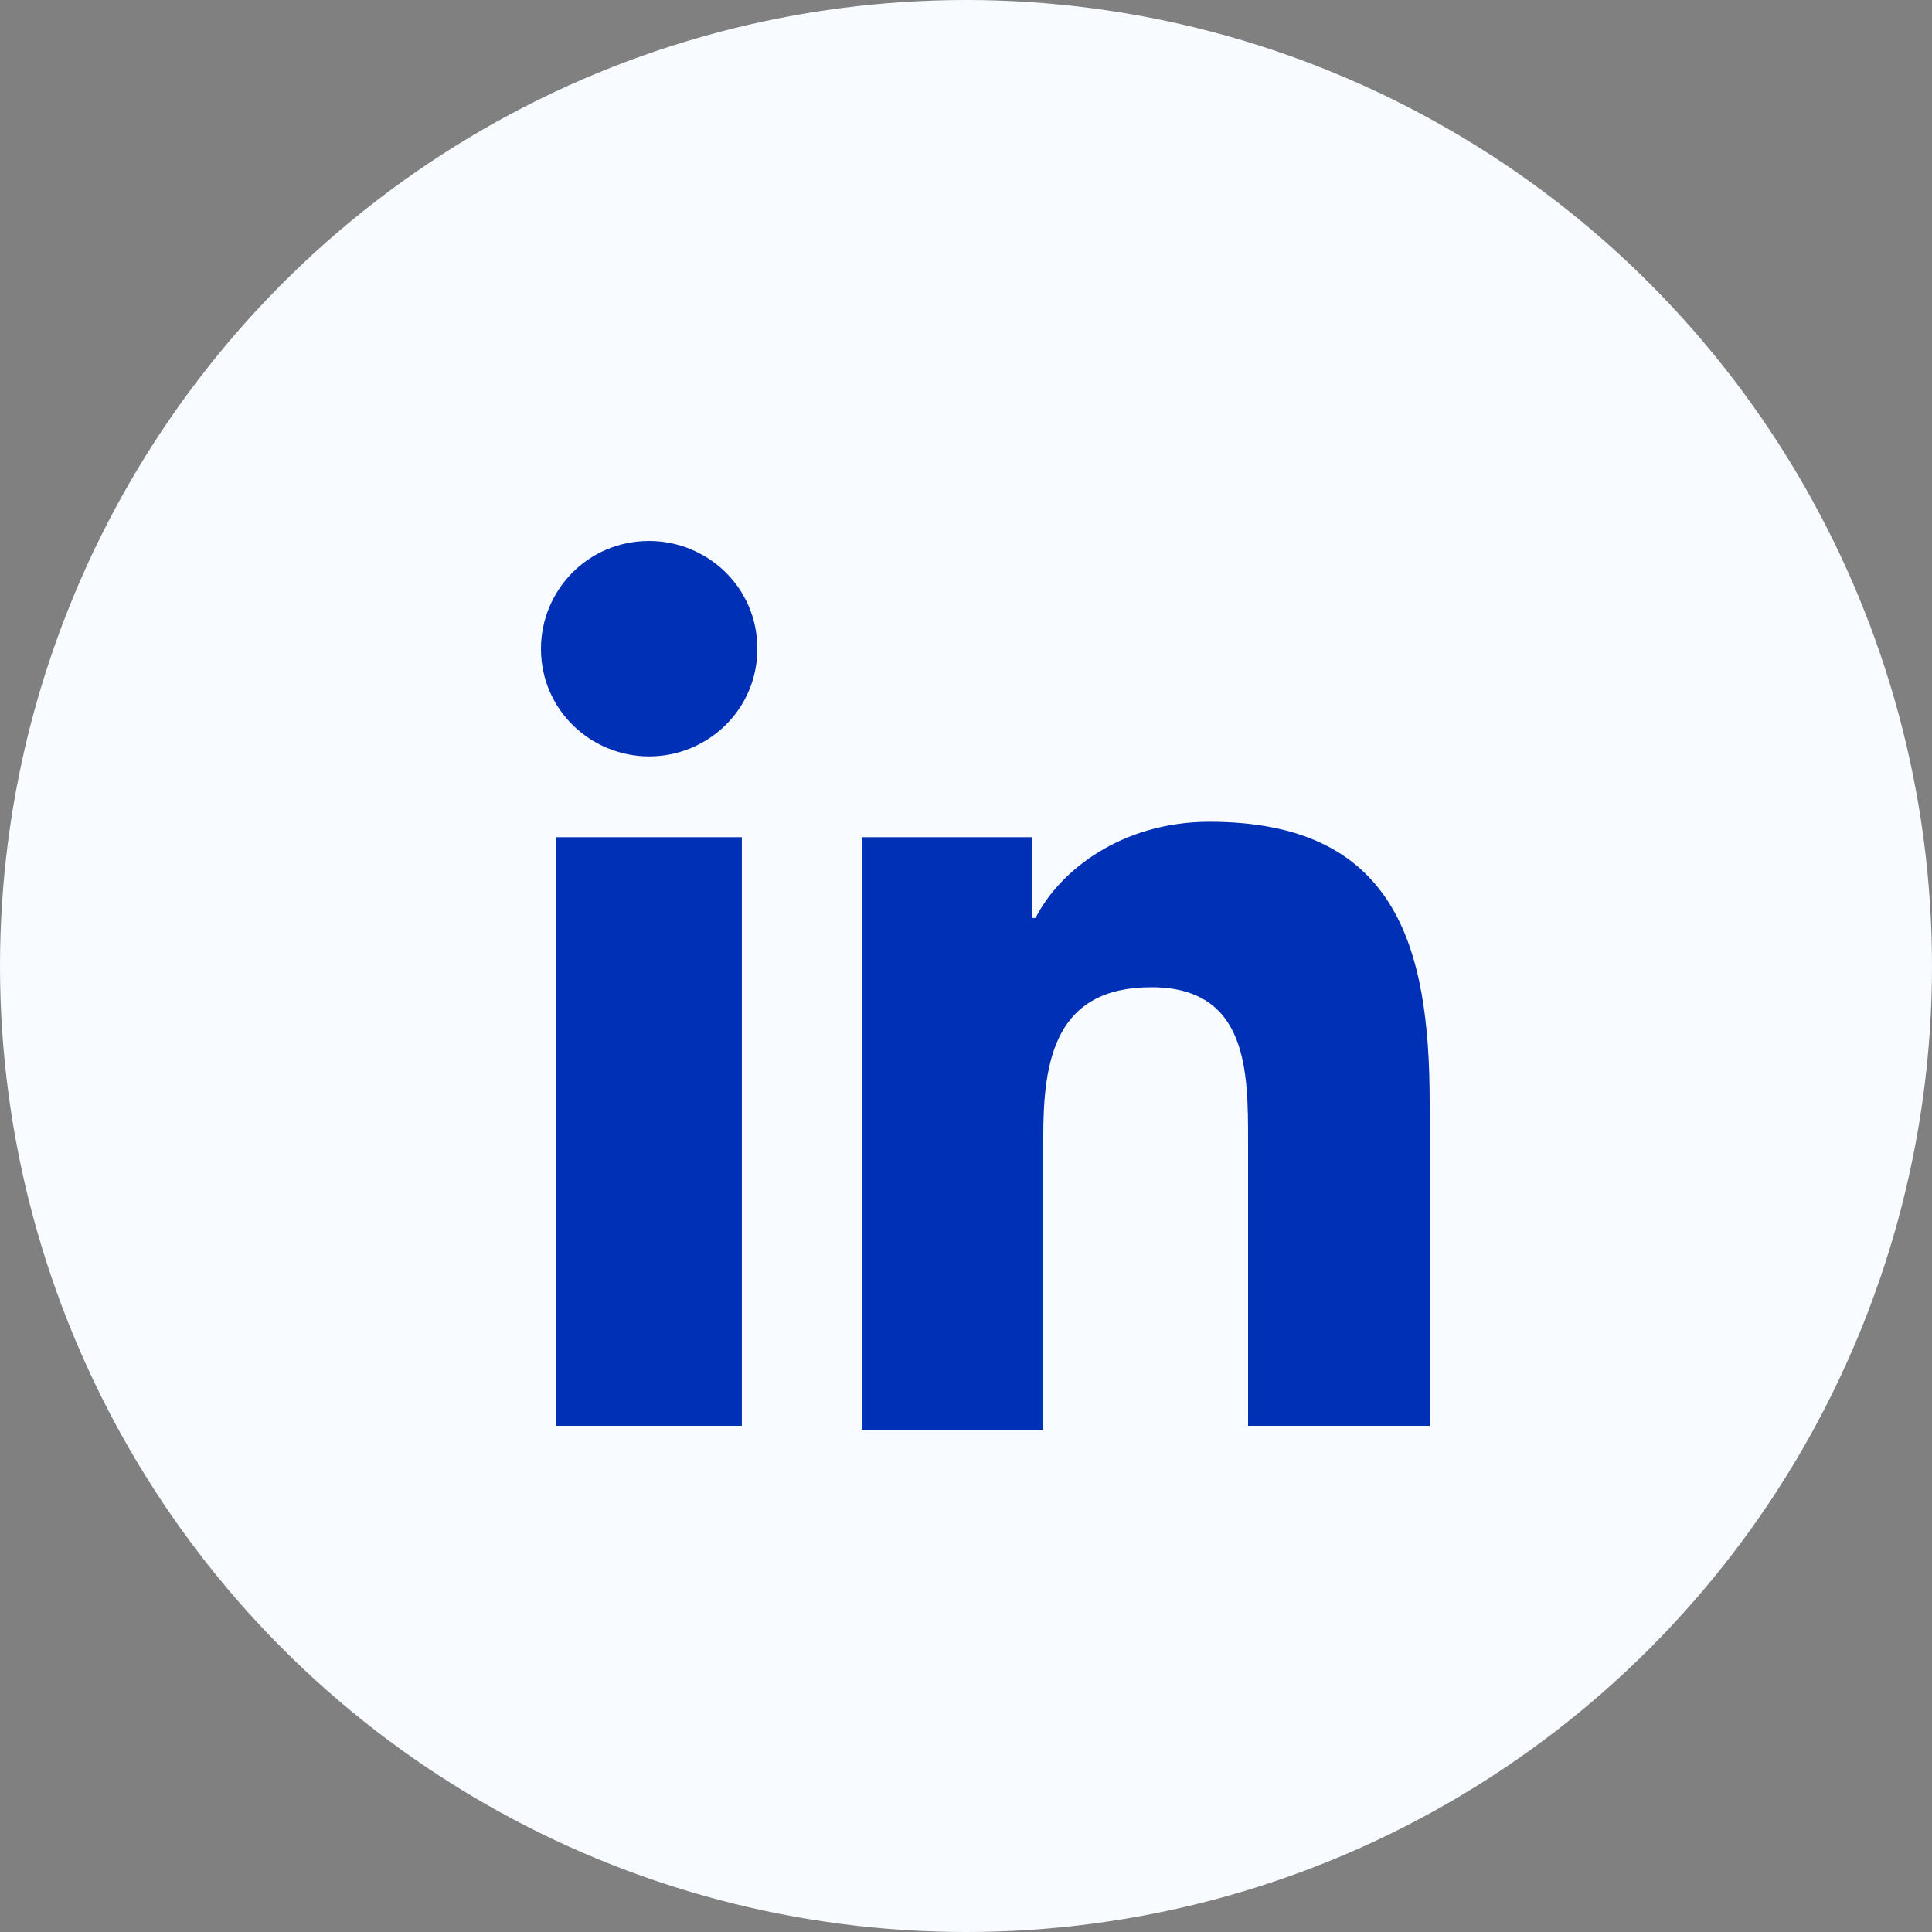 <?xml version="1.0" encoding="UTF-8"?>
<svg width="50px" height="50px" viewBox="0 0 50 50" version="1.1" xmlns="http://www.w3.org/2000/svg" xmlns:xlink="http://www.w3.org/1999/xlink">
    <rect x="0" y="0" width="50" height="50" fill="#808080" stroke="none"/>
    <!-- Generator: sketchtool 53.2 (72643) - http://sketchapp.com -->
    <title>D68722ED-480E-464F-A007-54211713AAD9</title>
    <desc>Created with sketchtool.</desc>
    <g id="Desktop" stroke="none" stroke-width="1" fill="none" fill-rule="evenodd">
        <g id="Podcasts/Details" transform="translate(-765, -715)">
            <g id="Linkedin" transform="translate(765, 715)">
                <circle id="Oval" fill="#F8FBFF" cx="25" cy="25" r="25"></circle>
                <path d="M37,36.9 L32.3,36.9 L32.3,29.533 C32.3,27.74 32.3,25.55 29.799,25.55 C27.3,25.55 26.999,27.442 26.999,29.433 L26.999,37 L22.3,37 L22.3,21.666 L26.7,21.666 L26.7,23.758 L26.8,23.758 C27.399,22.563 29,21.268 31.3,21.268 C36.1,21.268 37,24.454 37,28.536 L37,36.9 Z M16.8,19.576 C15.3,19.576 14,18.381 14,16.788 C14,15.294 15.2,14 16.8,14 C18.3,14 19.6,15.195 19.6,16.788 C19.6,18.381 18.3,19.576 16.8,19.576 L16.8,19.576 Z M14.4,36.9 L19.199,36.9 L19.199,21.666 L14.4,21.666 L14.4,36.9 Z" id="Fill-6" fill="#0030B5"></path>
            </g>
        </g>
    </g>
</svg>